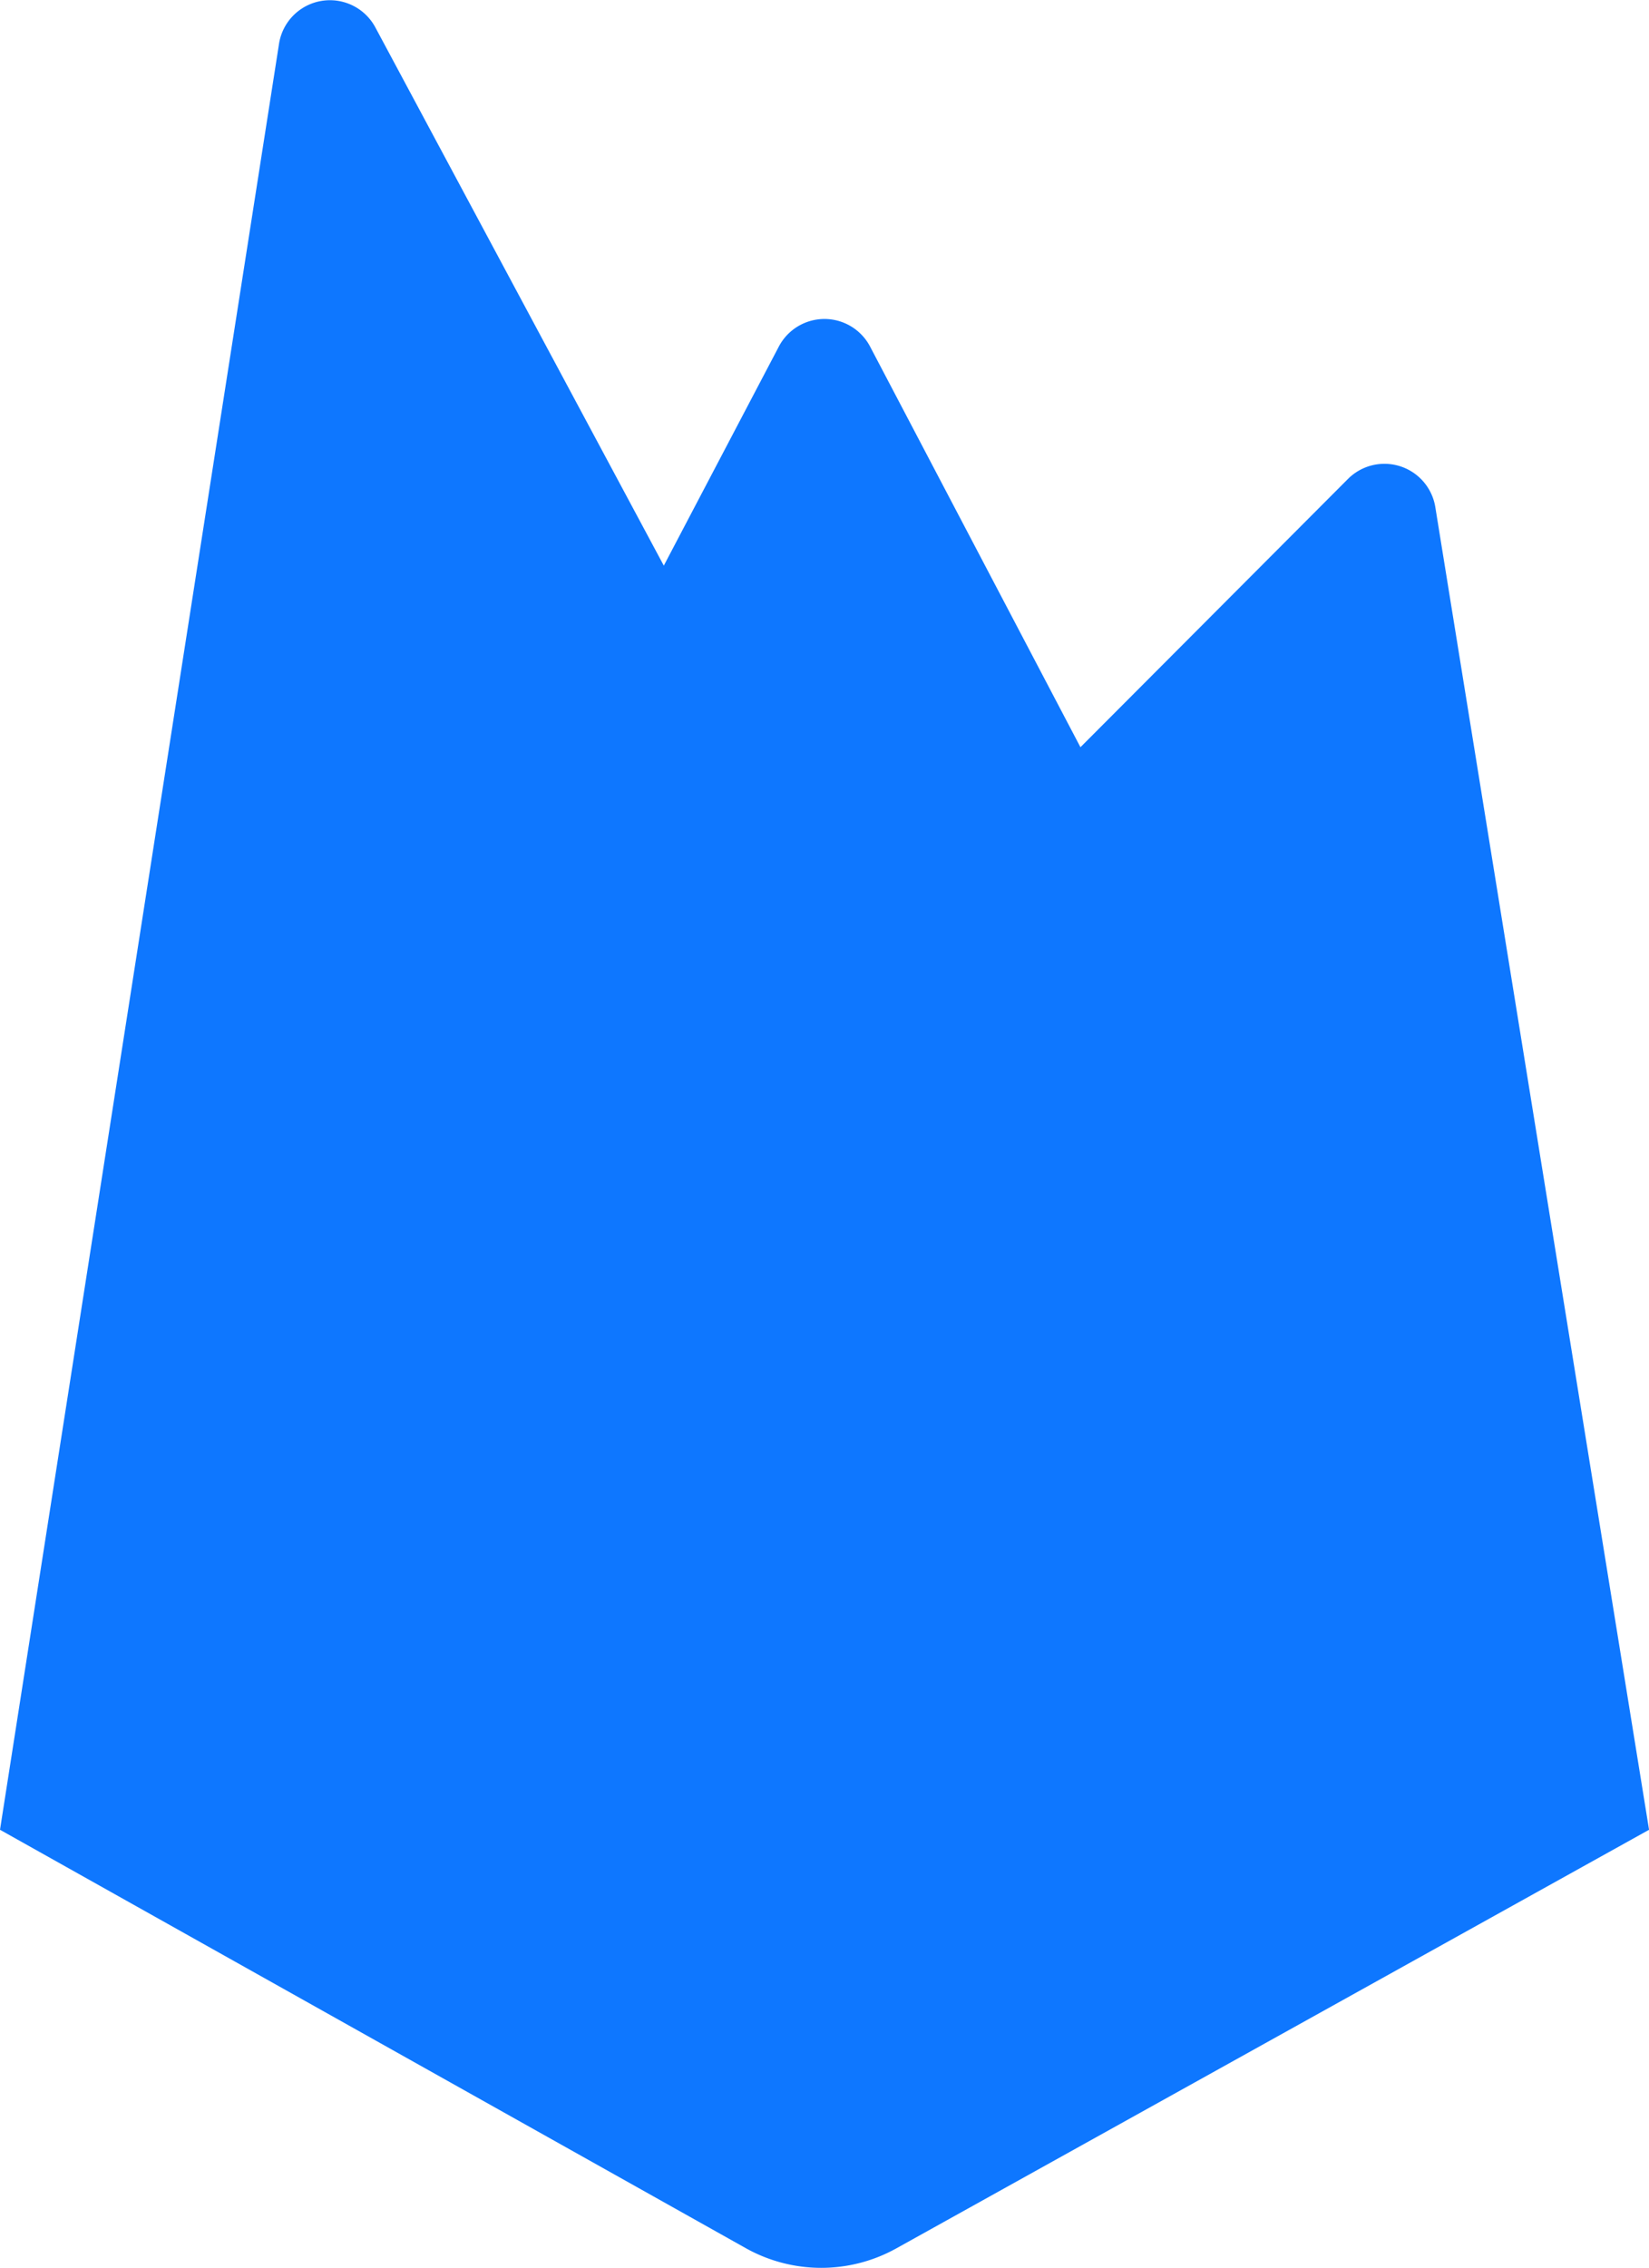 <svg xmlns="http://www.w3.org/2000/svg" width="59.098" height="81.243" viewBox="0 0 59.098 81.243">
  <path id="_Path_3" d="M51.438,18.206a1.847,1.847,0,0,0-3.126-1l-9.59,9.613-7.54-14.354a1.847,1.847,0,0,0-3.269,0l-4.123,7.849L13.449,1.027A1.847,1.847,0,0,0,10,1.618L0,65.6,26.732,80.591a5.54,5.54,0,0,0,5.4,0L59.1,65.6Z" transform="translate(0 -0.051)" fill="#0e77ff"/>
</svg>
